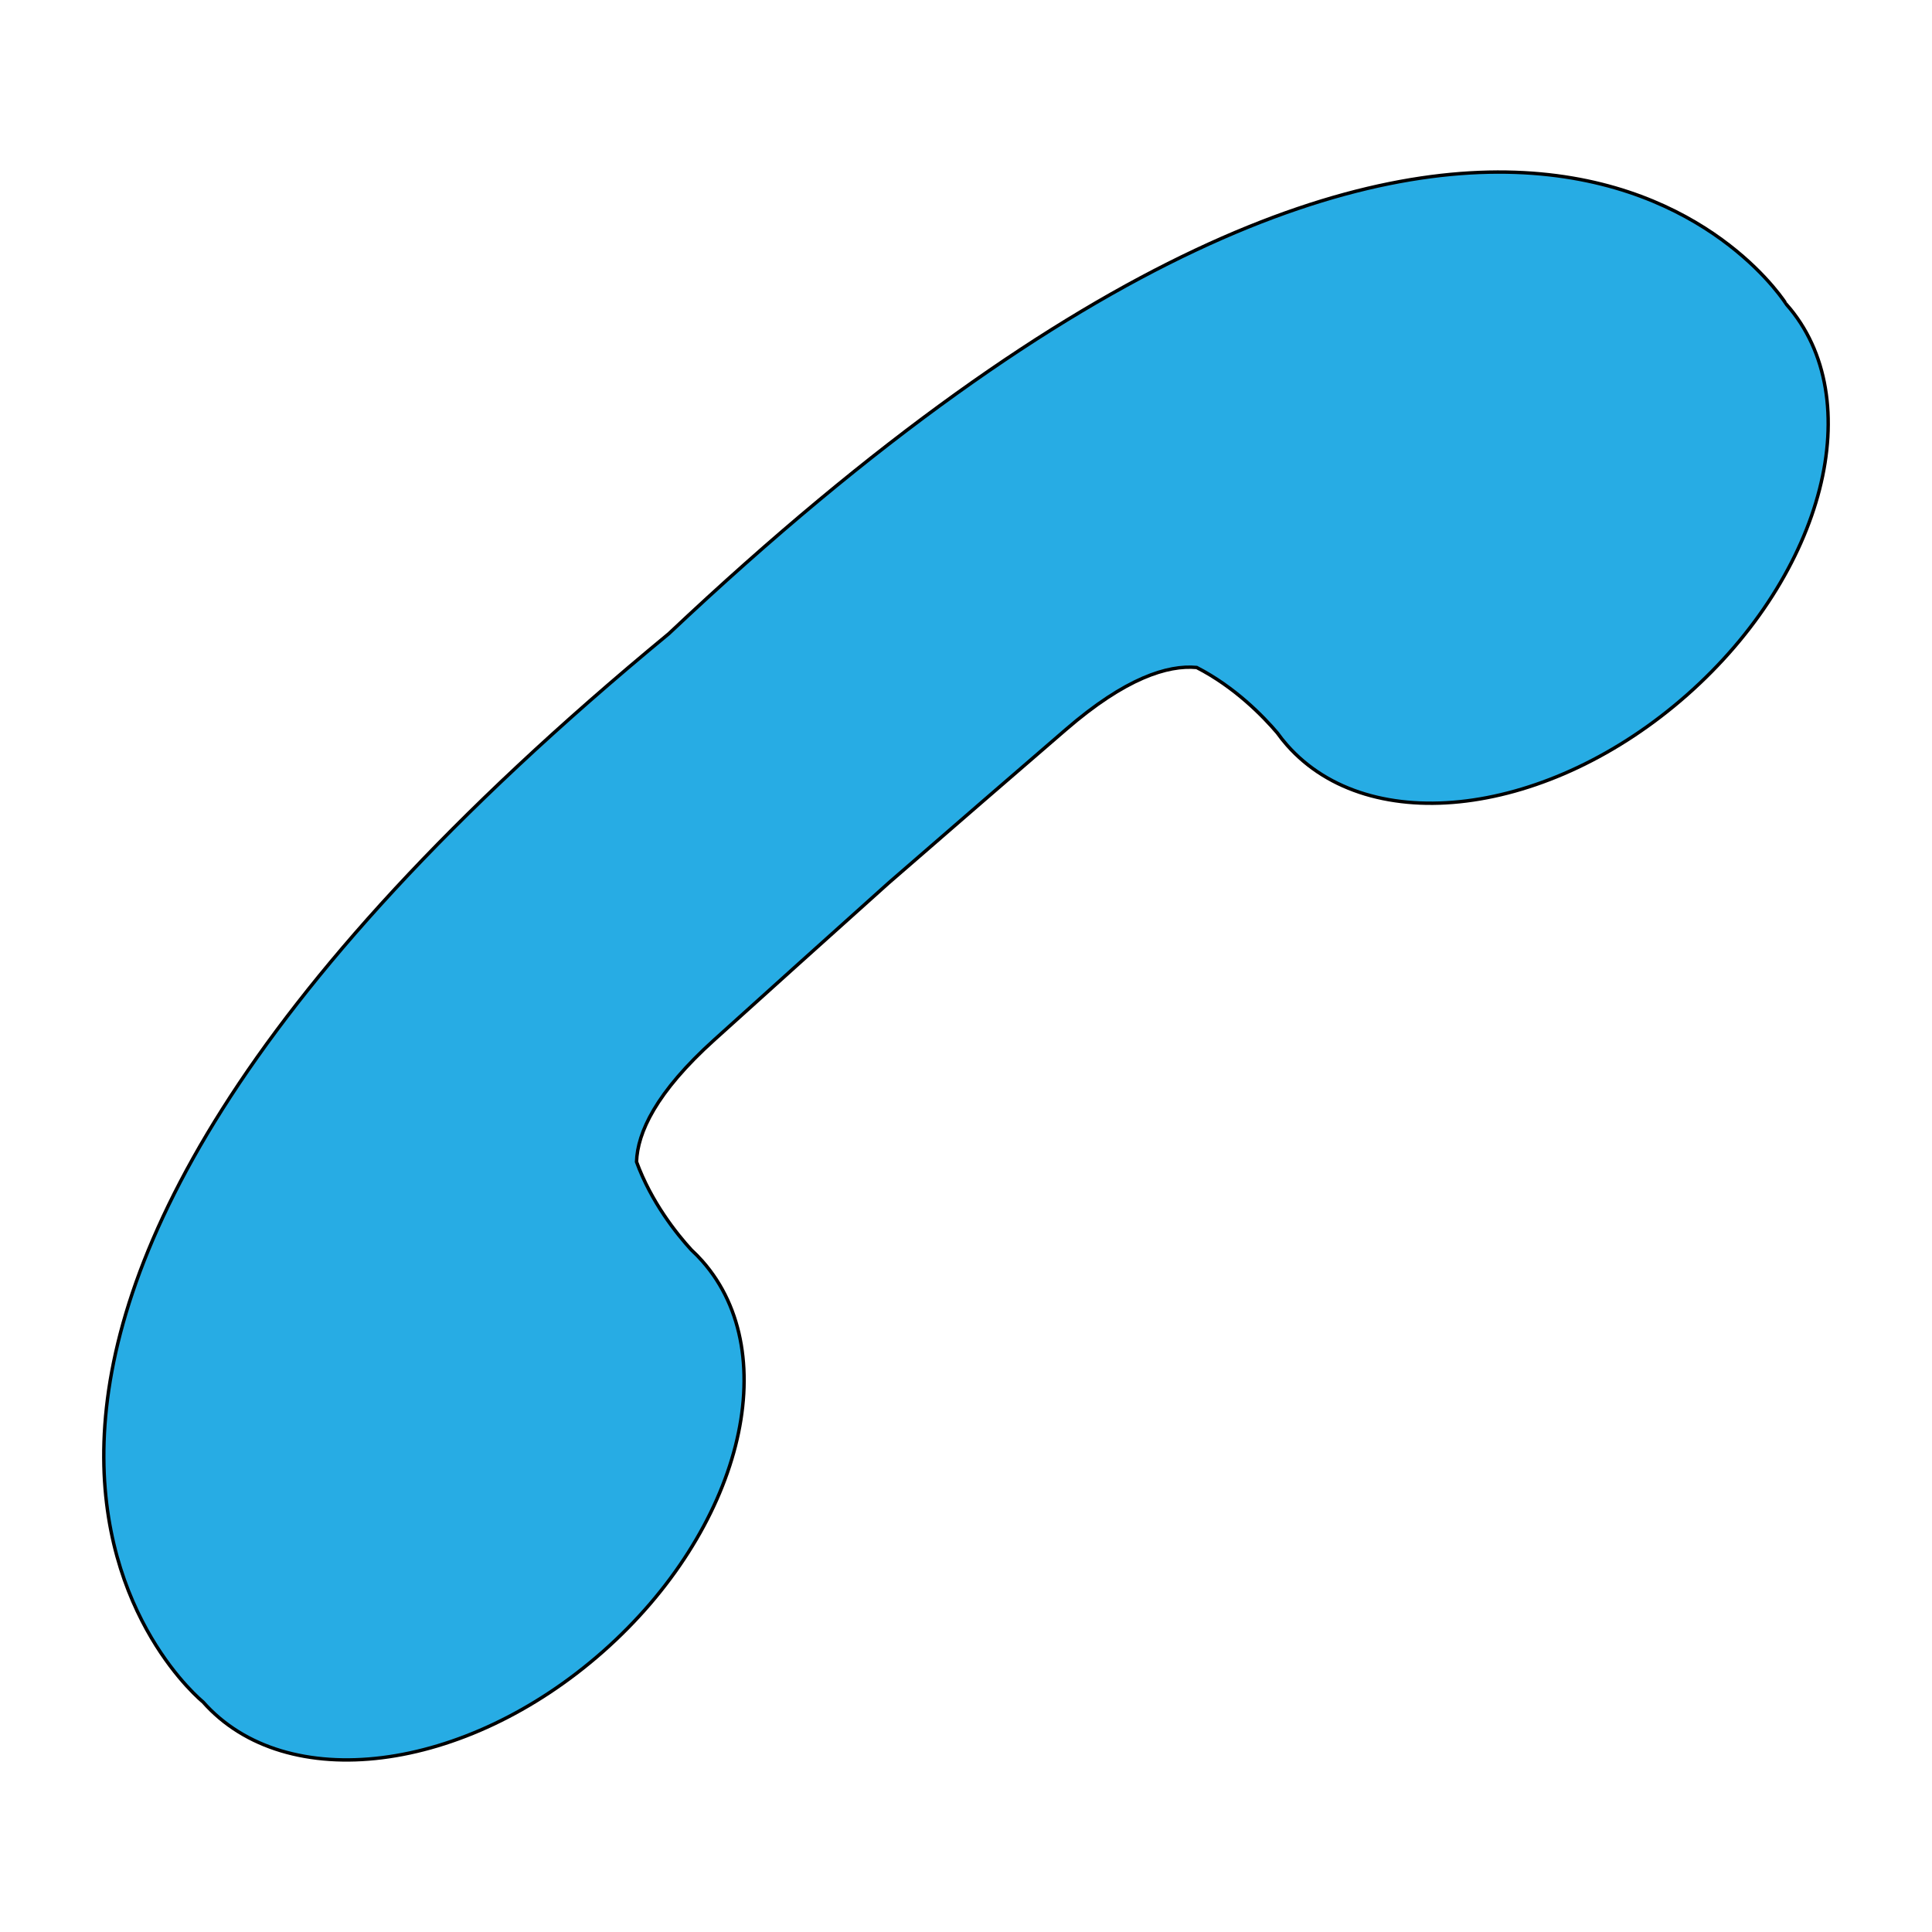<?xml version="1.0" encoding="utf-8"?>
<!-- Generator: Adobe Illustrator 15.1.0, SVG Export Plug-In . SVG Version: 6.00 Build 0)  -->
<!DOCTYPE svg PUBLIC "-//W3C//DTD SVG 1.1//EN" "http://www.w3.org/Graphics/SVG/1.1/DTD/svg11.dtd">
<svg version="1.1" id="Ebene_1" xmlns:x="http://ns.adobe.com/Extensibility/1.0/" xmlns:i="http://ns.adobe.com/AdobeIllustrator/10.0/" xmlns:graph="http://ns.adobe.com/Graphs/1.0/"
	 xmlns="http://www.w3.org/2000/svg" xmlns:xlink="http://www.w3.org/1999/xlink" x="0px" y="0px" width="566.93px"
	 height="566.93px" viewBox="0 0 566.93 566.93" enable-background="new 0 0 566.93 566.93" xml:space="preserve">
<path fill="#27ACE4" stroke="#000000" stroke-miterlimit="10" d="M196.235,185.972C-63.42,400.248,59.558,499.402,59.558,499.402
	c24.337,27.578,76.873,20.983,117.341-14.73c40.47-35.713,53.547-87.021,29.209-114.598c-1.029-1.167-2.115-2.268-3.242-3.313
	c-4.275-4.676-11.758-13.987-16.082-25.839c0.29-8.502,5.606-20.301,22.872-35.844c14.376-12.999,32.813-29.569,51.108-45.983
	c18.562-16.111,37.297-32.345,51.983-44.993c17.569-15.196,29.938-19.005,38.41-18.235c11.222,5.764,19.53,14.347,23.639,19.171
	c0.896,1.249,1.854,2.461,2.884,3.628c24.336,27.578,76.873,20.983,117.342-14.73c40.468-35.713,53.545-87.02,29.209-114.598
	C524.23,89.338,441.141-45.017,196.235,185.972z"/>
</svg>
